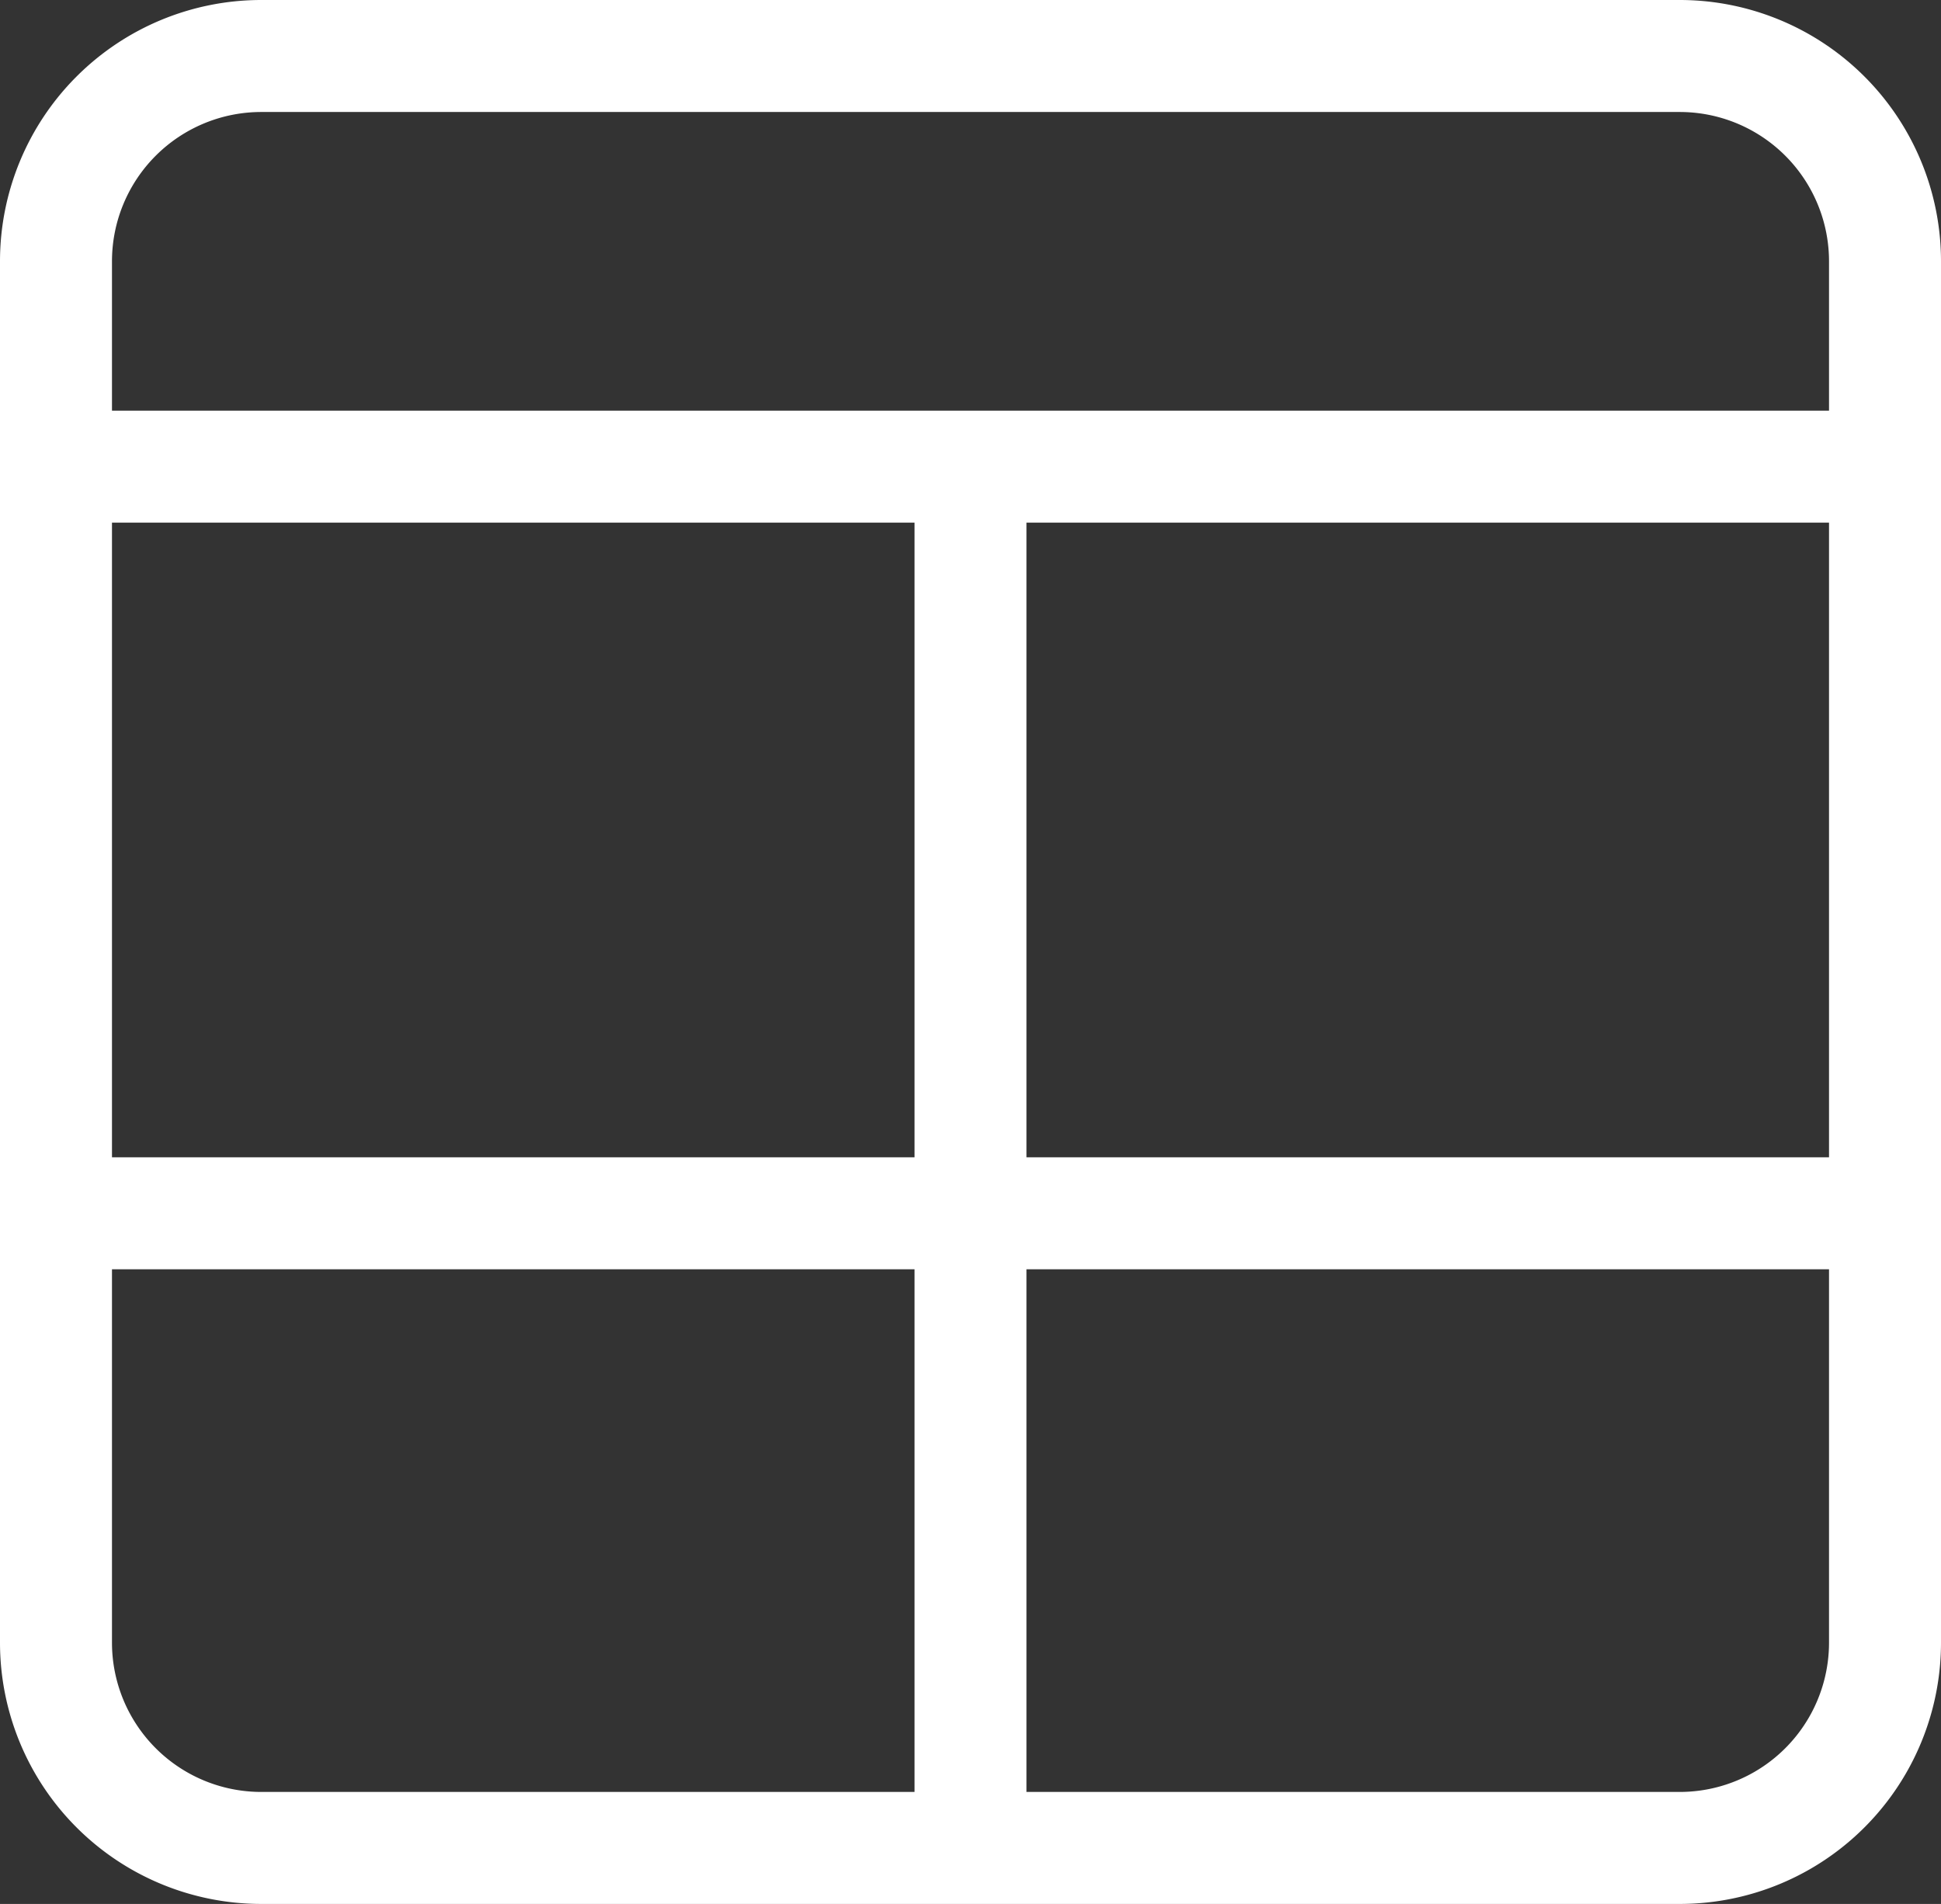 <svg xmlns="http://www.w3.org/2000/svg" width="52" height="51" viewBox="0 0 52 51"><rect x="0" y="0" width="52" height="51" fill="#333333" stroke="none"/><g transform="translate(3722 696)"><path d="M7,3A4,4,0,0,0,3,7V44a4,4,0,0,0,4,4H45a4,4,0,0,0,4-4V7a4,4,0,0,0-4-4H7M7,0H45a7,7,0,0,1,7,7V44a7,7,0,0,1-7,7H7a7,7,0,0,1-7-7V7A7,7,0,0,1,7,0Z" transform="translate(-3722 -696)" fill="#fff"/><path d="M51.5,1.5H0v-3H51.5Z" transform="translate(-3721.5 -683.5)" fill="#fff"/><path d="M1.5,36h-3V0h3Z" transform="translate(-3696 -683.5)" fill="#fff"/><path d="M51.5,1.5H0v-3H51.5Z" transform="translate(-3721.5 -663.5)" fill="#fff"/></g></svg>